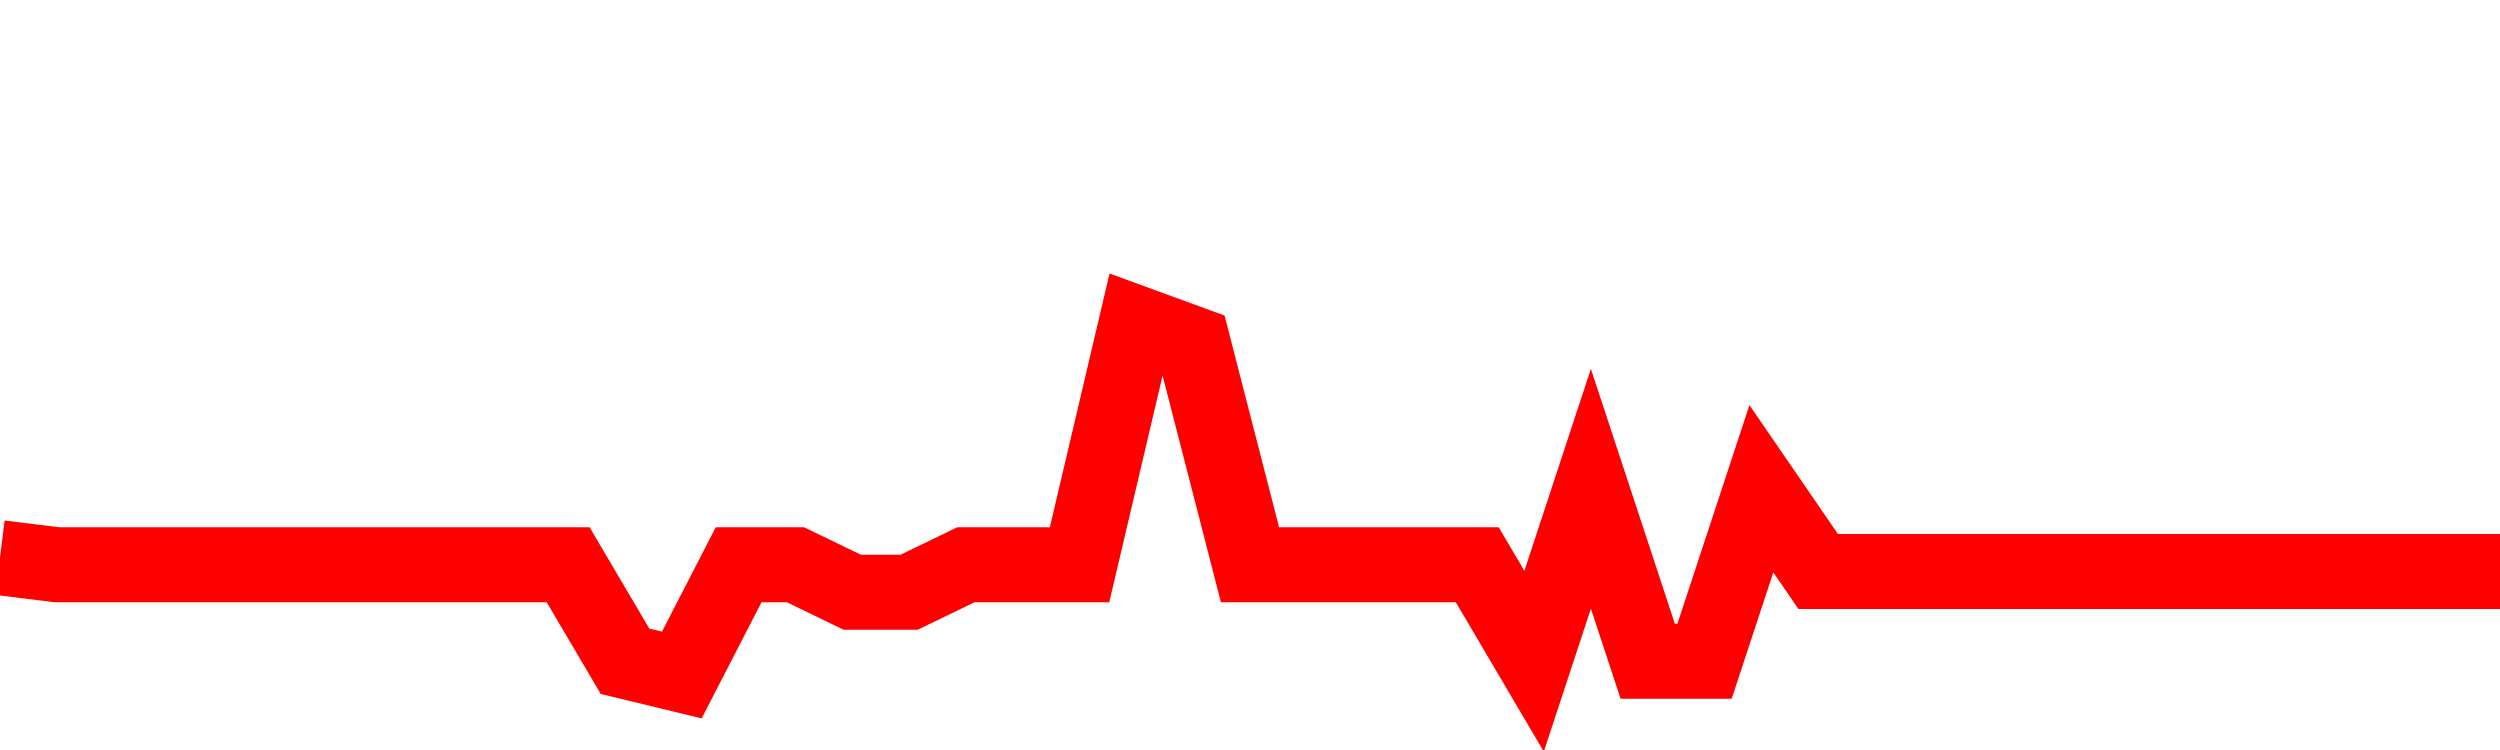 <svg xmlns="http://www.w3.org/2000/svg" xmlns:xlink="http://www.w3.org/1999/xlink" viewBox="0 0 100 30" class="ranking"><path  class="rline" d="M 0 22.31 L 0 22.31 L 2.273 22.59 L 4.545 22.59 L 6.818 22.59 L 9.091 22.59 L 11.364 22.59 L 13.636 22.59 L 15.909 22.59 L 18.182 22.59 L 20.455 22.59 L 22.727 22.59 L 25 26.45 L 27.273 27 L 29.545 22.59 L 31.818 22.59 L 34.091 23.69 L 36.364 23.69 L 38.636 22.59 L 40.909 22.59 L 43.182 22.59 L 45.455 12.93 L 47.727 13.76 L 50 22.59 L 52.273 22.59 L 54.545 22.59 L 56.818 22.59 L 59.091 22.59 L 61.364 26.45 L 63.636 19.55 L 65.909 26.45 L 68.182 26.45 L 70.455 19.55 L 72.727 22.86 L 75 22.86 L 77.273 22.86 L 79.545 22.86 L 81.818 22.86 L 84.091 22.86 L 86.364 22.86 L 88.636 22.86 L 90.909 22.86 L 93.182 22.86 L 95.455 22.86 L 97.727 22.86 L 100 22.86" fill="none" stroke-width="3" stroke="red"></path></svg>